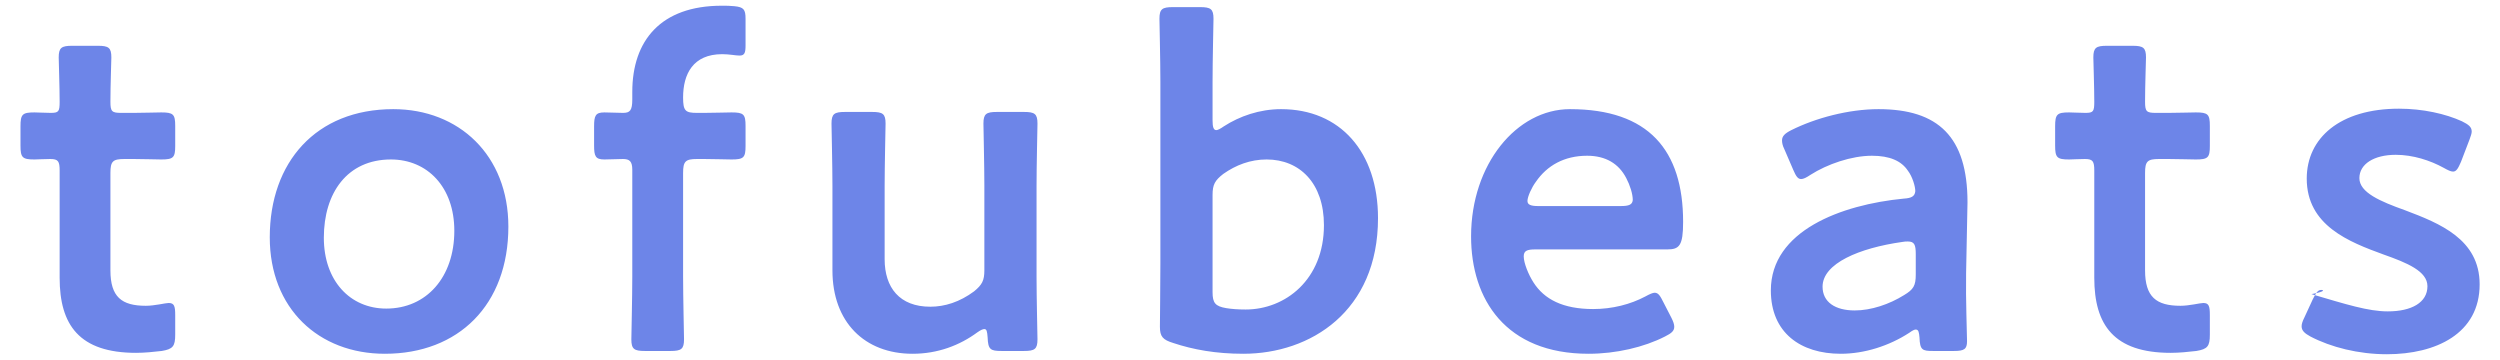 <svg 
 xmlns="http://www.w3.org/2000/svg"
 xmlns:xlink="http://www.w3.org/1999/xlink"
 width="118px" height="17px">
<path fill-rule="evenodd"  fill="#6d85e8"
 d="M116.159,7.637 C116.027,7.945 115.939,8.099 115.785,8.099 C115.675,8.099 115.543,8.033 115.345,7.923 C114.707,7.571 113.893,7.307 113.079,7.307 C112.045,7.307 111.363,7.747 111.363,8.407 C111.363,9.089 112.353,9.507 113.519,9.924 C115.147,10.540 117.039,11.288 117.039,13.421 C117.039,15.752 114.971,16.720 112.661,16.720 C111.320,16.720 110.022,16.390 109.054,15.884 C108.768,15.730 108.636,15.598 108.636,15.401 C108.636,15.291 108.680,15.159 108.768,14.983 L109.164,14.125 C109.318,13.817 109.406,13.685 109.560,13.685 C109.670,13.685 109.802,13.751 109.1,13.883 C110.748,14.367 111.781,14.697 112.705,14.697 C113.827,14.697 114.575,14.279 114.575,13.509 C114.575,12.805 113.629,12.410 112.507,12.014 C110.880,11.420 108.878,10.650 108.878,8.429 C108.878,6.516 110.440,5.130 113.233,5.130 C114.355,5.130 115.433,5.372 116.203,5.724 C116.511,5.878 116.665,5.988 116.665,6.208 C116.665,6.296 116.621,6.428 116.555,6.603 L116.159,7.637 ZM102.457,16.654 C99.773,16.654 98.850,15.335 98.850,13.113 L98.850,8.055 C98.850,7.615 98.784,7.505 98.410,7.505 C98.146,7.505 97.772,7.527 97.662,7.527 C97.090,7.527 97.002,7.439 97.002,6.867 L97.002,5.966 C97.002,5.394 97.090,5.306 97.662,5.306 C97.838,5.306 98.190,5.328 98.432,5.328 C98.806,5.328 98.850,5.262 98.850,4.800 C98.850,4.118 98.806,2.865 98.806,2.711 C98.806,2.249 98.938,2.161 99.444,2.161 L100.653,2.161 C101.159,2.161 101.291,2.249 101.291,2.711 C101.291,2.865 101.247,4.030 101.247,4.800 C101.247,5.262 101.313,5.328 101.753,5.328 L102.347,5.328 C102.743,5.328 103.425,5.306 103.645,5.306 C104.217,5.306 104.305,5.394 104.305,5.944 L104.305,6.889 C104.305,7.439 104.217,7.527 103.645,7.527 C103.447,7.527 102.743,7.505 102.347,7.505 L101.907,7.505 C101.357,7.505 101.247,7.615 101.247,8.165 L101.247,12.761 C101.247,14.015 101.775,14.433 102.919,14.433 C103.337,14.433 103.843,14.301 103.997,14.301 C104.261,14.301 104.305,14.455 104.305,14.873 L104.305,15.796 C104.305,16.346 104.195,16.478 103.667,16.566 C103.293,16.610 102.853,16.654 102.457,16.654 ZM92.844,16.104 C92.844,16.478 92.712,16.566 92.228,16.566 L91.238,16.566 C90.732,16.566 90.622,16.522 90.600,15.928 C90.578,15.686 90.556,15.554 90.424,15.554 C90.358,15.554 90.270,15.598 90.117,15.708 C89.171,16.324 88.005,16.698 86.883,16.698 C84.991,16.698 83.584,15.708 83.584,13.707 C83.584,10.892 86.905,9.660 89.853,9.375 C90.226,9.353 90.380,9.265 90.402,9.023 C90.402,8.803 90.270,8.341 90.051,8.055 C89.743,7.593 89.193,7.351 88.357,7.351 C87.389,7.351 86.245,7.747 85.453,8.253 C85.255,8.385 85.123,8.451 85.013,8.451 C84.859,8.451 84.771,8.319 84.639,8.011 L84.222,7.043 C84.134,6.867 84.112,6.735 84.112,6.625 C84.112,6.428 84.244,6.296 84.551,6.142 C85.695,5.570 87.257,5.152 88.665,5.152 C91.480,5.152 92.866,6.450 92.866,9.550 L92.800,12.893 C92.778,14.147 92.844,15.730 92.844,16.104 ZM90.424,11.992 C90.424,11.552 90.358,11.398 90.051,11.398 C89.963,11.398 89.897,11.398 89.787,11.420 C87.763,11.706 86.025,12.432 86.025,13.531 C86.025,14.257 86.619,14.653 87.543,14.653 C88.313,14.653 89.171,14.367 89.875,13.927 C90.314,13.663 90.424,13.487 90.424,12.959 L90.424,11.992 ZM78.695,11.772 L72.470,11.772 C72.074,11.772 71.920,11.838 71.920,12.102 C71.920,12.410 72.140,12.959 72.382,13.333 C72.888,14.125 73.768,14.587 75.198,14.587 C76.099,14.587 76.957,14.367 77.661,13.993 C77.859,13.883 78.013,13.817 78.101,13.817 C78.277,13.817 78.365,13.971 78.519,14.279 L78.893,15.005 C78.981,15.181 79.025,15.313 79.025,15.423 C79.025,15.620 78.893,15.730 78.585,15.884 C77.595,16.390 76.275,16.698 74.978,16.698 C71.062,16.698 69.435,14.125 69.435,11.156 C69.435,7.747 71.590,5.152 74.1,5.152 C77.815,5.152 79.443,7.087 79.443,10.474 C79.443,11.596 79.267,11.772 78.695,11.772 ZM76.759,8.407 C76.407,7.725 75.791,7.351 74.912,7.351 C73.834,7.351 73.020,7.813 72.492,8.583 C72.294,8.847 72.096,9.287 72.096,9.485 C72.096,9.660 72.250,9.726 72.602,9.726 L76.495,9.726 C76.891,9.726 77.045,9.660 77.067,9.441 C77.067,9.155 76.935,8.737 76.759,8.407 ZM58.685,16.698 C57.387,16.698 56.309,16.500 55.386,16.192 C54.880,16.038 54.748,15.884 54.748,15.423 C54.748,15.137 54.770,13.421 54.770,12.432 L54.770,3.854 C54.770,2.865 54.726,1.039 54.726,0.885 C54.726,0.424 54.858,0.336 55.364,0.336 L56.639,0.336 C57.145,0.336 57.277,0.424 57.277,0.885 C57.277,1.039 57.233,2.865 57.233,3.854 L57.233,5.680 C57.233,5.988 57.277,6.142 57.409,6.142 C57.475,6.142 57.607,6.076 57.761,5.966 C58.509,5.482 59.455,5.152 60.467,5.152 C63.260,5.152 65.042,7.175 65.042,10.298 C65.042,14.697 61.853,16.698 58.685,16.698 ZM59.785,7.527 C59.015,7.527 58.333,7.791 57.739,8.209 C57.343,8.517 57.233,8.715 57.233,9.199 L57.233,13.795 C57.233,14.301 57.365,14.455 57.871,14.543 C58.135,14.587 58.443,14.609 58.795,14.609 C60.665,14.609 62.490,13.201 62.490,10.628 C62.490,8.649 61.347,7.527 59.785,7.527 ZM48.969,16.016 C48.969,16.478 48.837,16.566 48.332,16.566 L47.276,16.566 C46.748,16.566 46.638,16.500 46.616,15.928 C46.594,15.642 46.572,15.532 46.462,15.532 C46.396,15.532 46.286,15.576 46.132,15.686 C45.296,16.302 44.262,16.698 43.074,16.698 C40.809,16.698 39.291,15.203 39.291,12.761 L39.291,8.781 C39.291,7.813 39.247,5.988 39.247,5.834 C39.247,5.372 39.379,5.284 39.885,5.284 L41.161,5.284 C41.667,5.284 41.799,5.372 41.799,5.834 C41.799,5.988 41.755,7.813 41.755,8.781 L41.755,12.234 C41.755,13.575 42.459,14.477 43.910,14.477 C44.592,14.477 45.296,14.257 45.978,13.751 C46.352,13.443 46.462,13.245 46.462,12.761 L46.462,8.781 C46.462,7.813 46.418,5.988 46.418,5.834 C46.418,5.372 46.550,5.284 47.056,5.284 L48.332,5.284 C48.837,5.284 48.969,5.372 48.969,5.834 C48.969,5.988 48.925,7.813 48.925,8.781 L48.925,13.047 C48.925,14.037 48.969,15.862 48.969,16.016 ZM34.530,7.527 C34.332,7.527 33.628,7.505 33.232,7.505 L32.902,7.505 C32.352,7.505 32.242,7.615 32.242,8.165 L32.242,13.047 C32.242,14.015 32.286,15.862 32.286,16.016 C32.286,16.478 32.154,16.566 31.648,16.566 L30.438,16.566 C29.932,16.566 29.800,16.478 29.800,16.016 C29.800,15.862 29.844,14.015 29.844,13.047 L29.844,8.011 C29.844,7.615 29.713,7.505 29.405,7.505 C29.163,7.505 28.789,7.527 28.525,7.527 C28.107,7.527 28.041,7.373 28.041,6.867 L28.041,5.966 C28.041,5.460 28.107,5.306 28.525,5.306 C28.789,5.306 29.163,5.328 29.405,5.328 C29.734,5.328 29.844,5.218 29.844,4.690 L29.844,4.338 C29.844,1.919 31.186,0.270 34.068,0.270 C34.266,0.270 34.464,0.270 34.662,0.292 C35.102,0.336 35.190,0.446 35.190,0.885 L35.190,2.139 C35.190,2.491 35.146,2.623 34.904,2.623 C34.728,2.623 34.420,2.557 34.090,2.557 C32.704,2.557 32.242,3.503 32.242,4.602 C32.242,5.240 32.352,5.328 32.902,5.328 L33.232,5.328 C33.628,5.328 34.310,5.306 34.530,5.306 C35.102,5.306 35.190,5.394 35.190,5.944 L35.190,6.889 C35.190,7.439 35.102,7.527 34.530,7.527 ZM18.166,16.698 C15.043,16.698 12.733,14.565 12.733,11.200 C12.733,7.659 14.911,5.152 18.562,5.152 C21.664,5.152 23.995,7.329 23.995,10.694 C23.995,14.389 21.642,16.698 18.166,16.698 ZM18.452,7.527 C16.385,7.527 15.285,9.111 15.285,11.222 C15.285,13.245 16.517,14.565 18.232,14.565 C20.124,14.565 21.444,13.091 21.444,10.892 C21.444,8.825 20.168,7.527 18.452,7.527 ZM6.422,16.654 C3.739,16.654 2.815,15.335 2.815,13.113 L2.815,8.055 C2.815,7.615 2.749,7.505 2.375,7.505 C2.111,7.505 1.737,7.527 1.627,7.527 C1.055,7.527 0.967,7.439 0.967,6.867 L0.967,5.966 C0.967,5.394 1.055,5.306 1.627,5.306 C1.803,5.306 2.155,5.328 2.397,5.328 C2.771,5.328 2.815,5.262 2.815,4.800 C2.815,4.118 2.771,2.865 2.771,2.711 C2.771,2.249 2.903,2.161 3.409,2.161 L4.619,2.161 C5.124,2.161 5.256,2.249 5.256,2.711 C5.256,2.865 5.212,4.030 5.212,4.800 C5.212,5.262 5.278,5.328 5.718,5.328 L6.312,5.328 C6.708,5.328 7.390,5.306 7.610,5.306 C8.182,5.306 8.270,5.394 8.270,5.944 L8.270,6.889 C8.270,7.439 8.182,7.527 7.610,7.527 C7.412,7.527 6.708,7.505 6.312,7.505 L5.872,7.505 C5.322,7.505 5.212,7.615 5.212,8.165 L5.212,12.761 C5.212,14.015 5.740,14.433 6.884,14.433 C7.302,14.433 7.808,14.301 7.962,14.301 C8.226,14.301 8.270,14.455 8.270,14.873 L8.270,15.796 C8.270,16.346 8.160,16.478 7.632,16.566 C7.258,16.610 6.818,16.654 6.422,16.654 Z"/>
</svg>